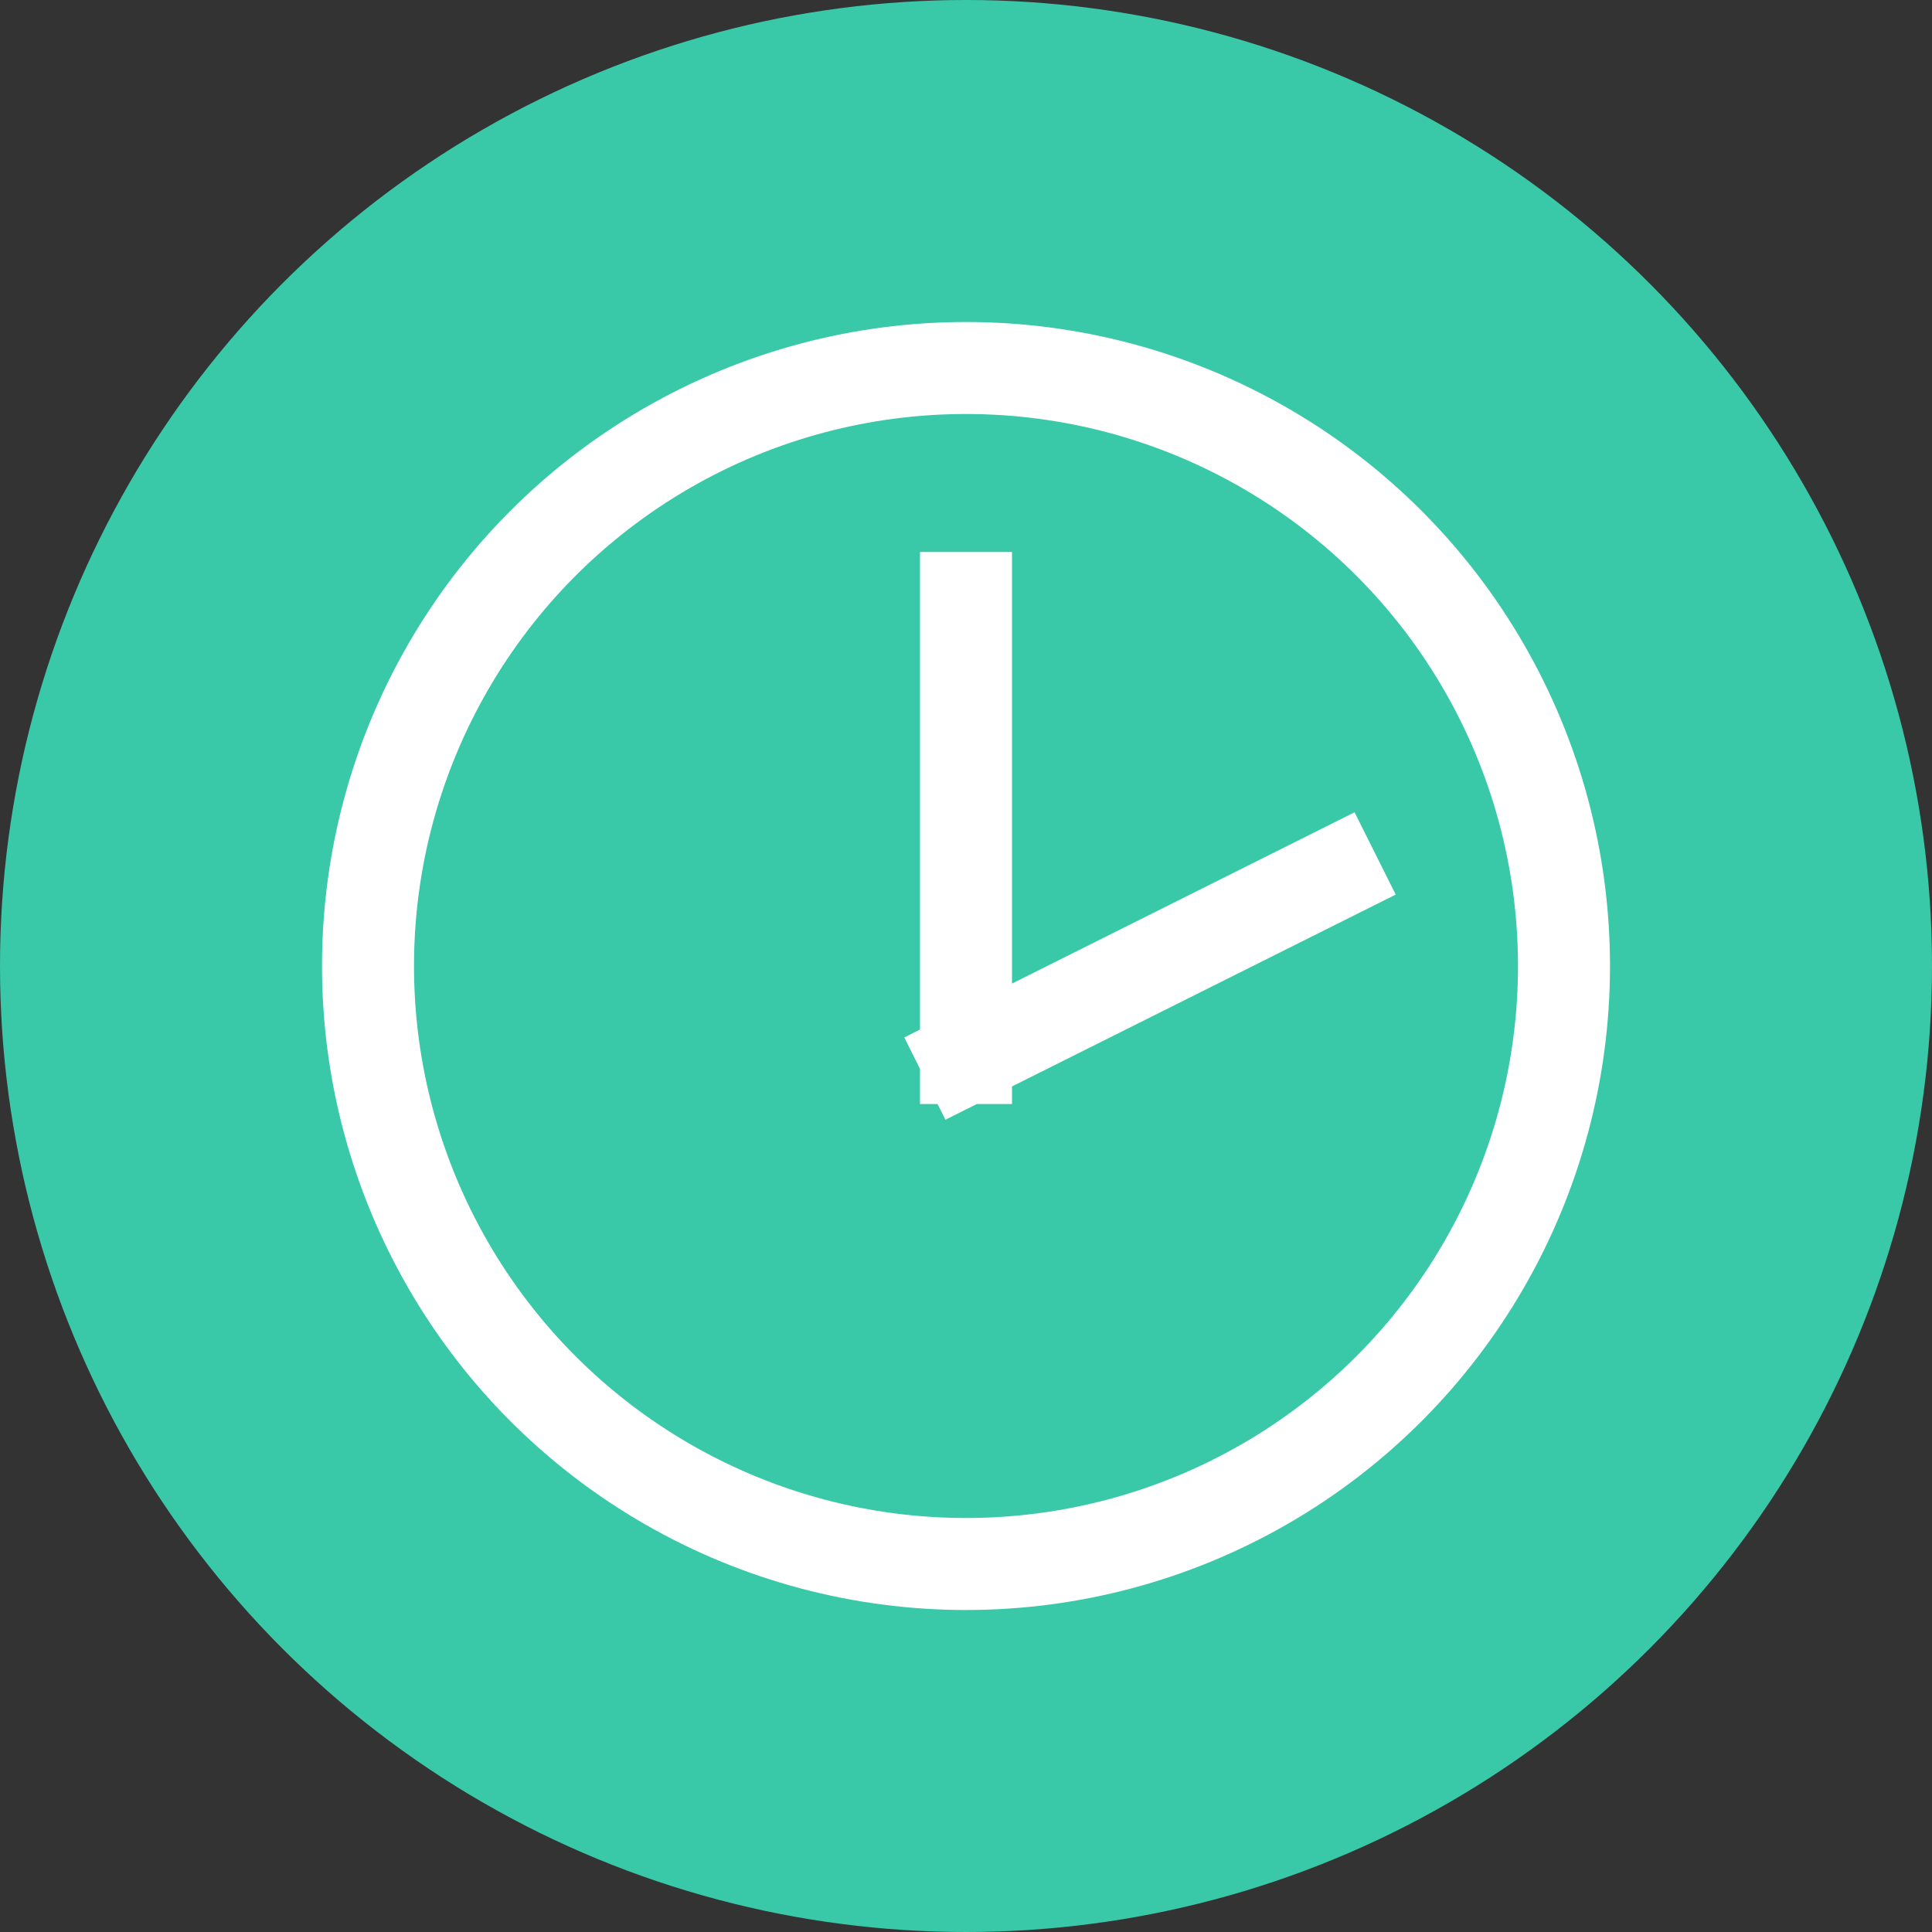 <svg width="21" height="21" viewBox="0 0 21 21" xmlns="http://www.w3.org/2000/svg"><rect x="0" y="0" width="21" height="21" fill="#333333" stroke="none"/><title>Icon Cirkel</title><g fill="none" fill-rule="evenodd"><circle fill="#39C9A9" cx="10.5" cy="10.5" r="10.5"/><circle stroke="#FFF" cx="10.5" cy="10.5" r="6.5"/><path d="M10.5 6.5v5m4-2l-4 2" stroke="#FFF" stroke-linecap="square"/></g></svg>